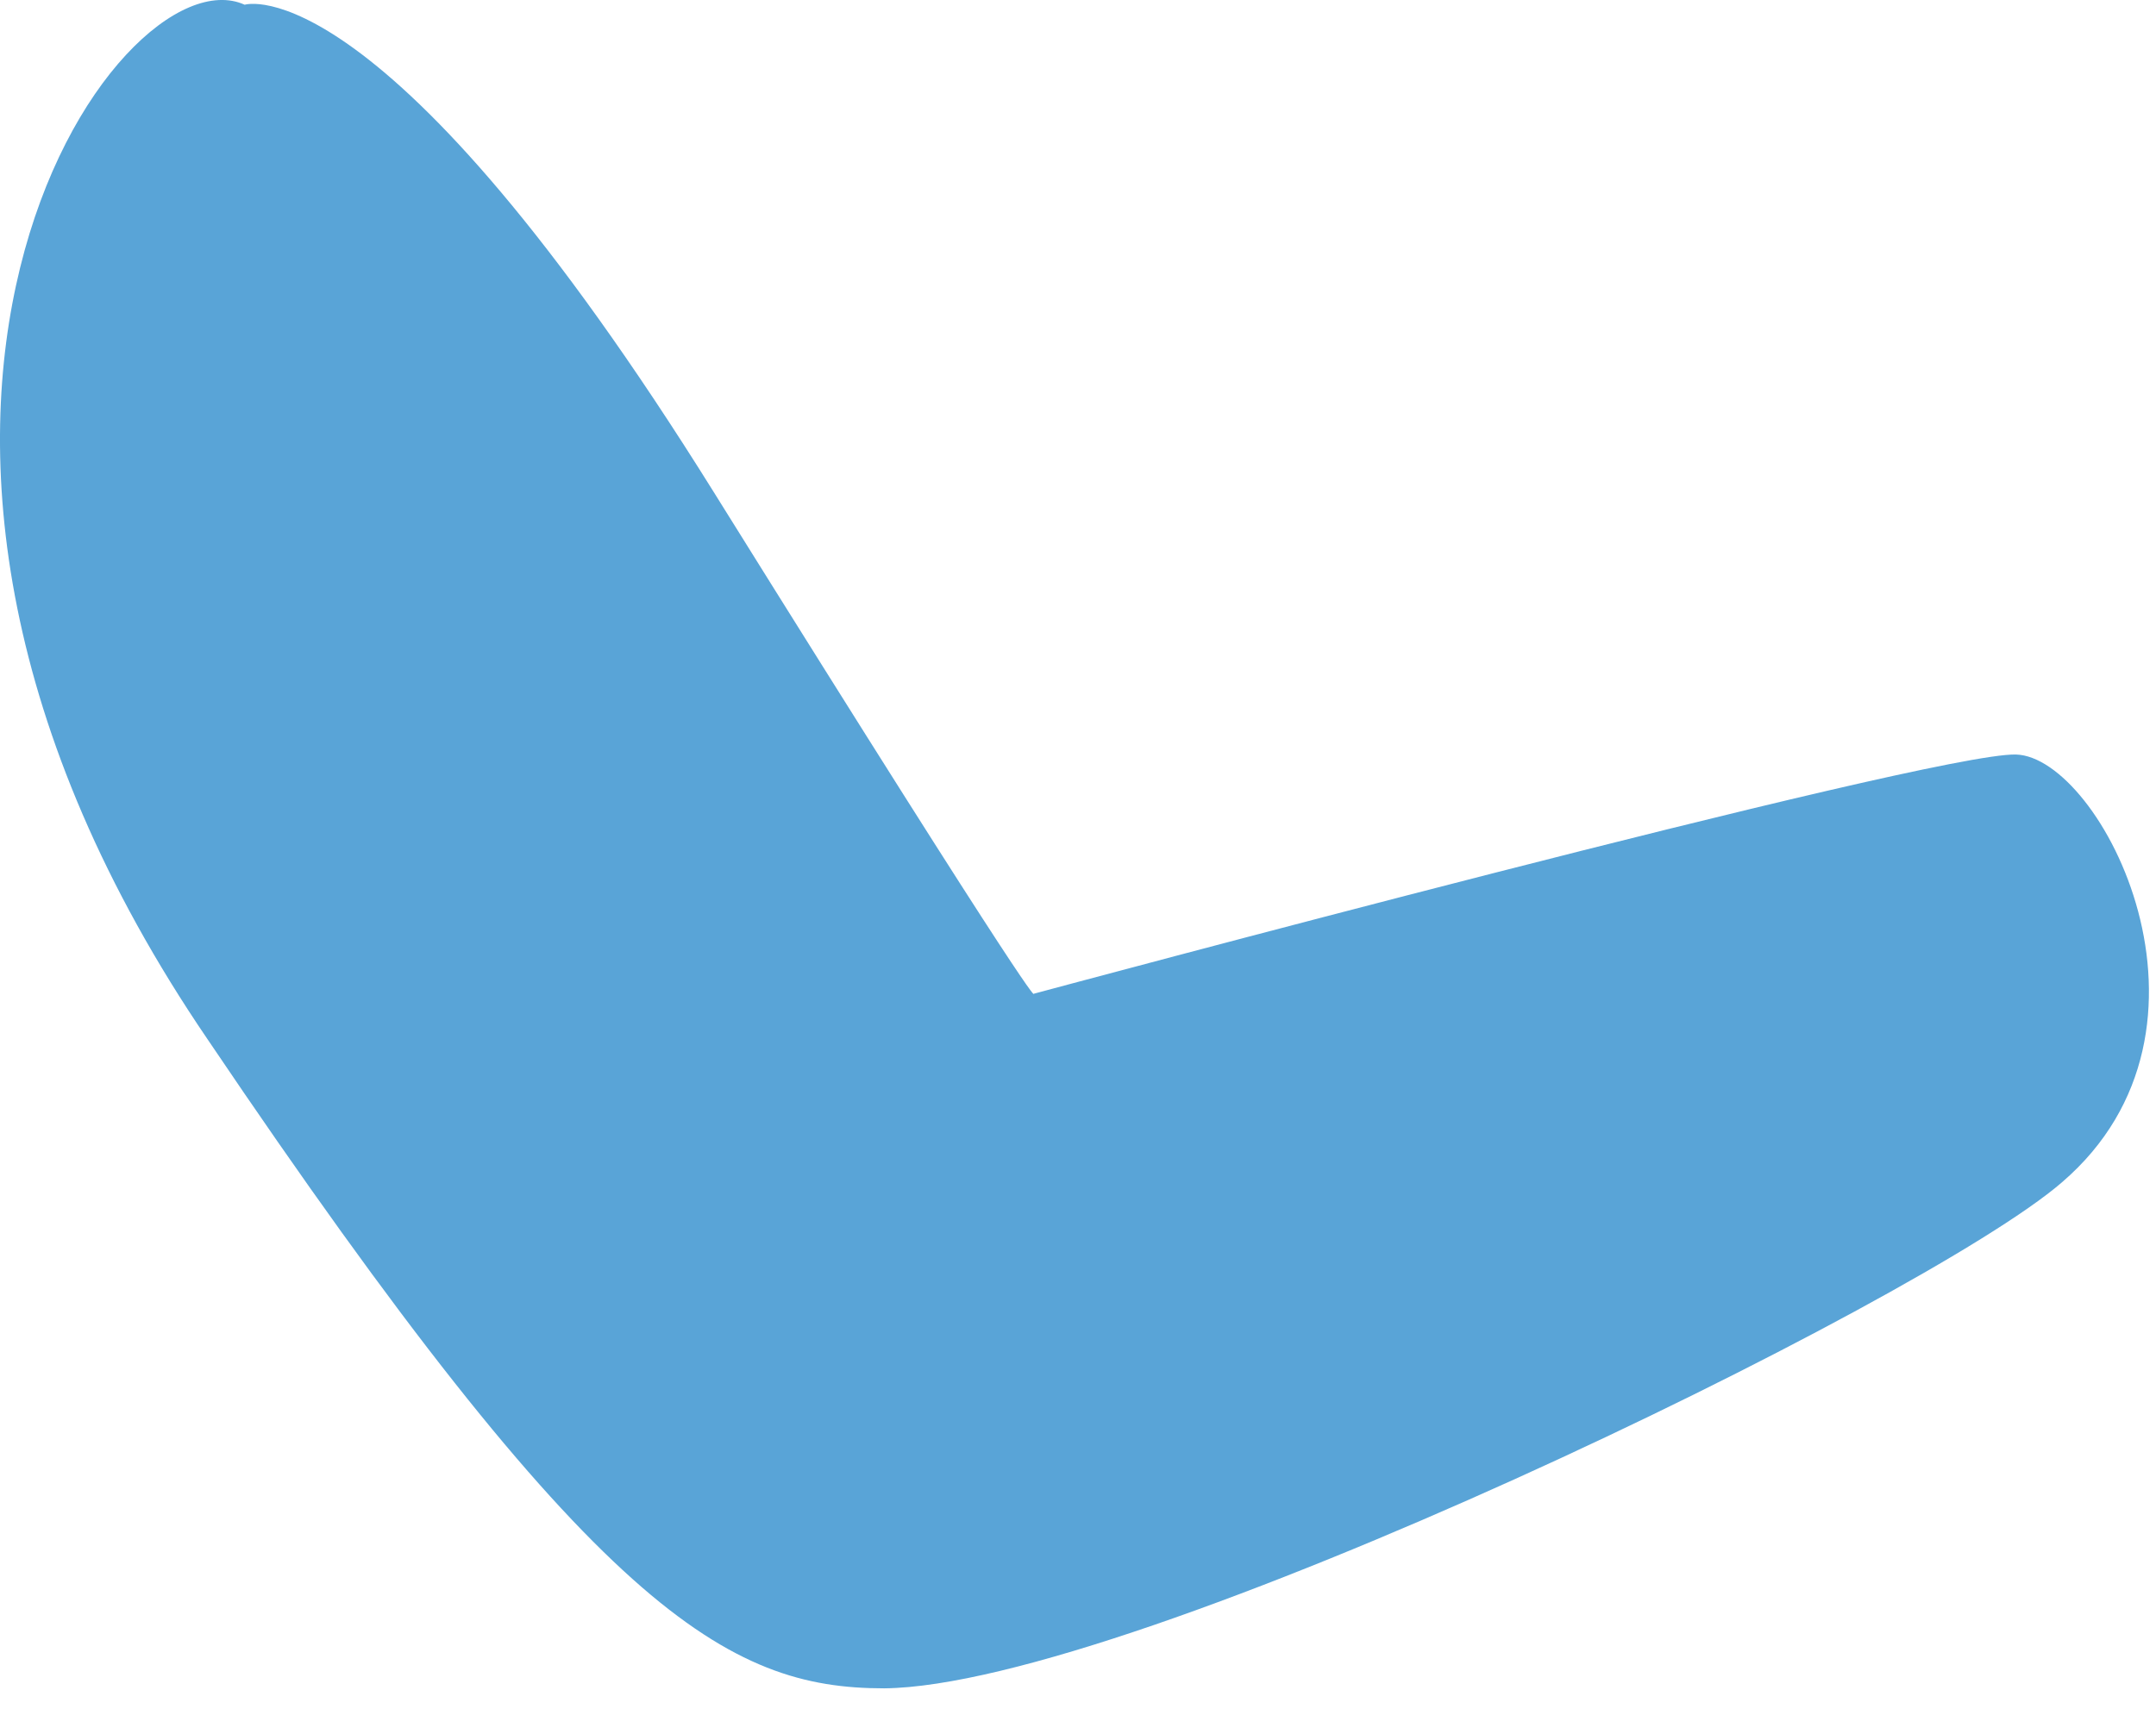 <?xml version="1.0" encoding="utf-8"?>
<svg xmlns="http://www.w3.org/2000/svg" fill="none" height="100%" overflow="visible" preserveAspectRatio="none" style="display: block;" viewBox="0 0 46 37" width="100%">
<path d="M5.22 0.101C5.22 0.101 8.165 -0.831 15.232 10.506C22.3 21.844 22.055 21.206 22.055 21.206C22.055 21.206 41.196 16.052 43.012 16.101C44.828 16.15 47.822 21.942 43.993 25.23C41.048 27.782 24.165 35.979 18.864 36.028C15.527 36.028 12.68 34.408 4.435 22.187C-4.596 8.936 2.521 -1.126 5.22 0.101Z" fill="#59A4D7" id="Vector"/>
</svg>